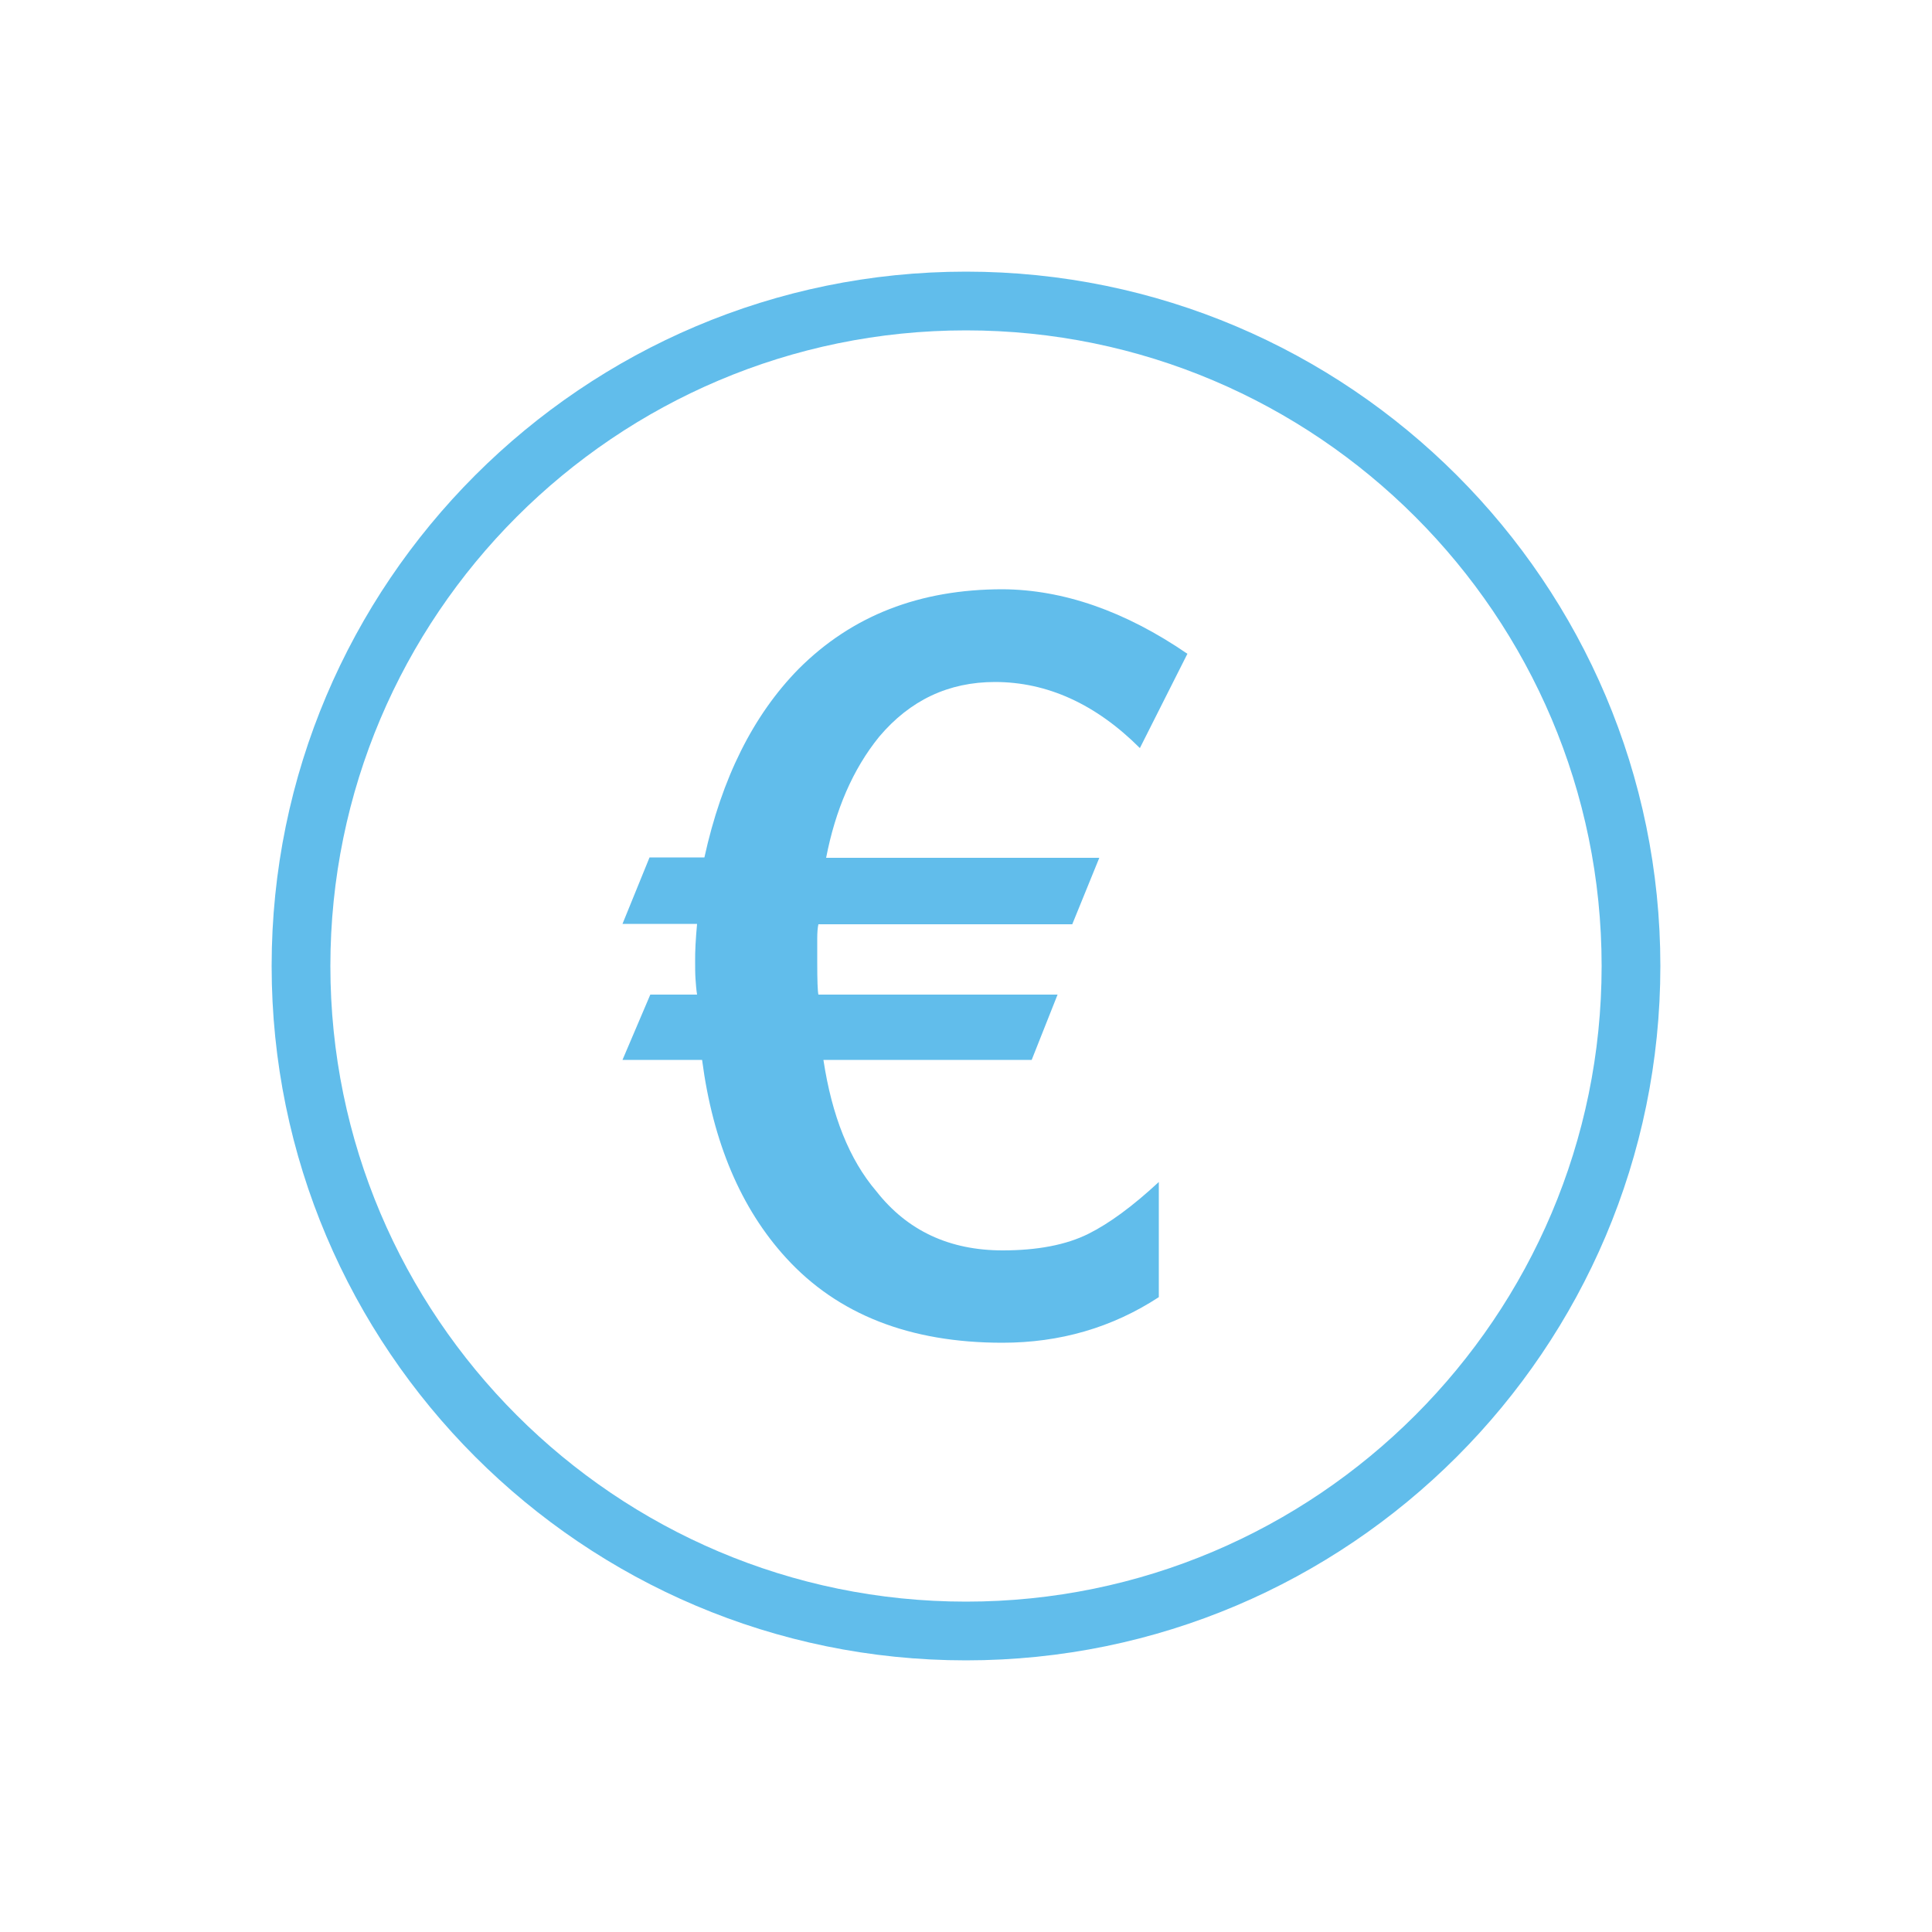 <?xml version="1.0" encoding="utf-8"?>
<!-- Generator: Adobe Illustrator 25.2.1, SVG Export Plug-In . SVG Version: 6.00 Build 0)  -->
<svg version="1.1" id="Ebene_1" xmlns="http://www.w3.org/2000/svg" xmlns:xlink="http://www.w3.org/1999/xlink" x="0px" y="0px"
	 viewBox="0 0 500 500" style="enable-background:new 0 0 500 500;" xml:space="preserve">
<style type="text/css">
	.st0{fill:#61BDEB;}
</style>
<g>
	<path class="st0" d="M250,85.5c-90.7,0-164.5,73.8-164.5,164.5S159.3,414.5,250,414.5c90.7,0,164.5-73.8,164.5-164.5
		S340.7,85.5,250,85.5 M250,429.7c-99.1,0-179.7-80.6-179.7-179.7c0-99.1,80.6-179.7,179.7-179.7c99.1,0,179.7,80.6,179.7,179.7
		C429.7,349.1,349.1,429.7,250,429.7"/>
	<path class="st0" d="M307.3,169.2L295,193.6c-11.4-11.4-24-17.1-37.5-17.1c-12,0-22,4.7-30,14.2c-6.8,8.4-11.3,18.9-13.7,31.3h70.7
		l-7,17.2h-65.7c-0.2,0.9-0.3,2.1-0.3,3.7v6.2c0,4.6,0.1,7.4,0.3,8.3h61.9l-6.7,16.9h-53.9c2.2,14.5,6.7,25.8,13.7,34
		c8,10.2,18.9,15.3,32.7,15.3c8.9,0,16.4-1.4,22.2-4.3c5.4-2.7,11.4-7.1,18.2-13.4v29.8c-12.1,7.9-25.6,11.8-40.5,11.8
		c-23.9,0-42.6-7.3-56-22c-11.6-12.7-18.9-29.8-21.7-51.2h-20.6l7.2-16.9h12.1c-0.2-1.2-0.3-2.6-0.4-4c-0.1-1.4-0.1-2.9-0.1-4.6
		c0-1.2,0-2.7,0.1-4.3c0.1-1.6,0.2-3.4,0.4-5.4h-19.3l7-17.2h14.2c4.5-20.5,12.6-36.8,24.4-48.8c13.8-13.8,31.3-20.6,52.8-20.6
		C275.1,152.6,291.1,158.1,307.3,169.2"/>
</g>
</svg>

